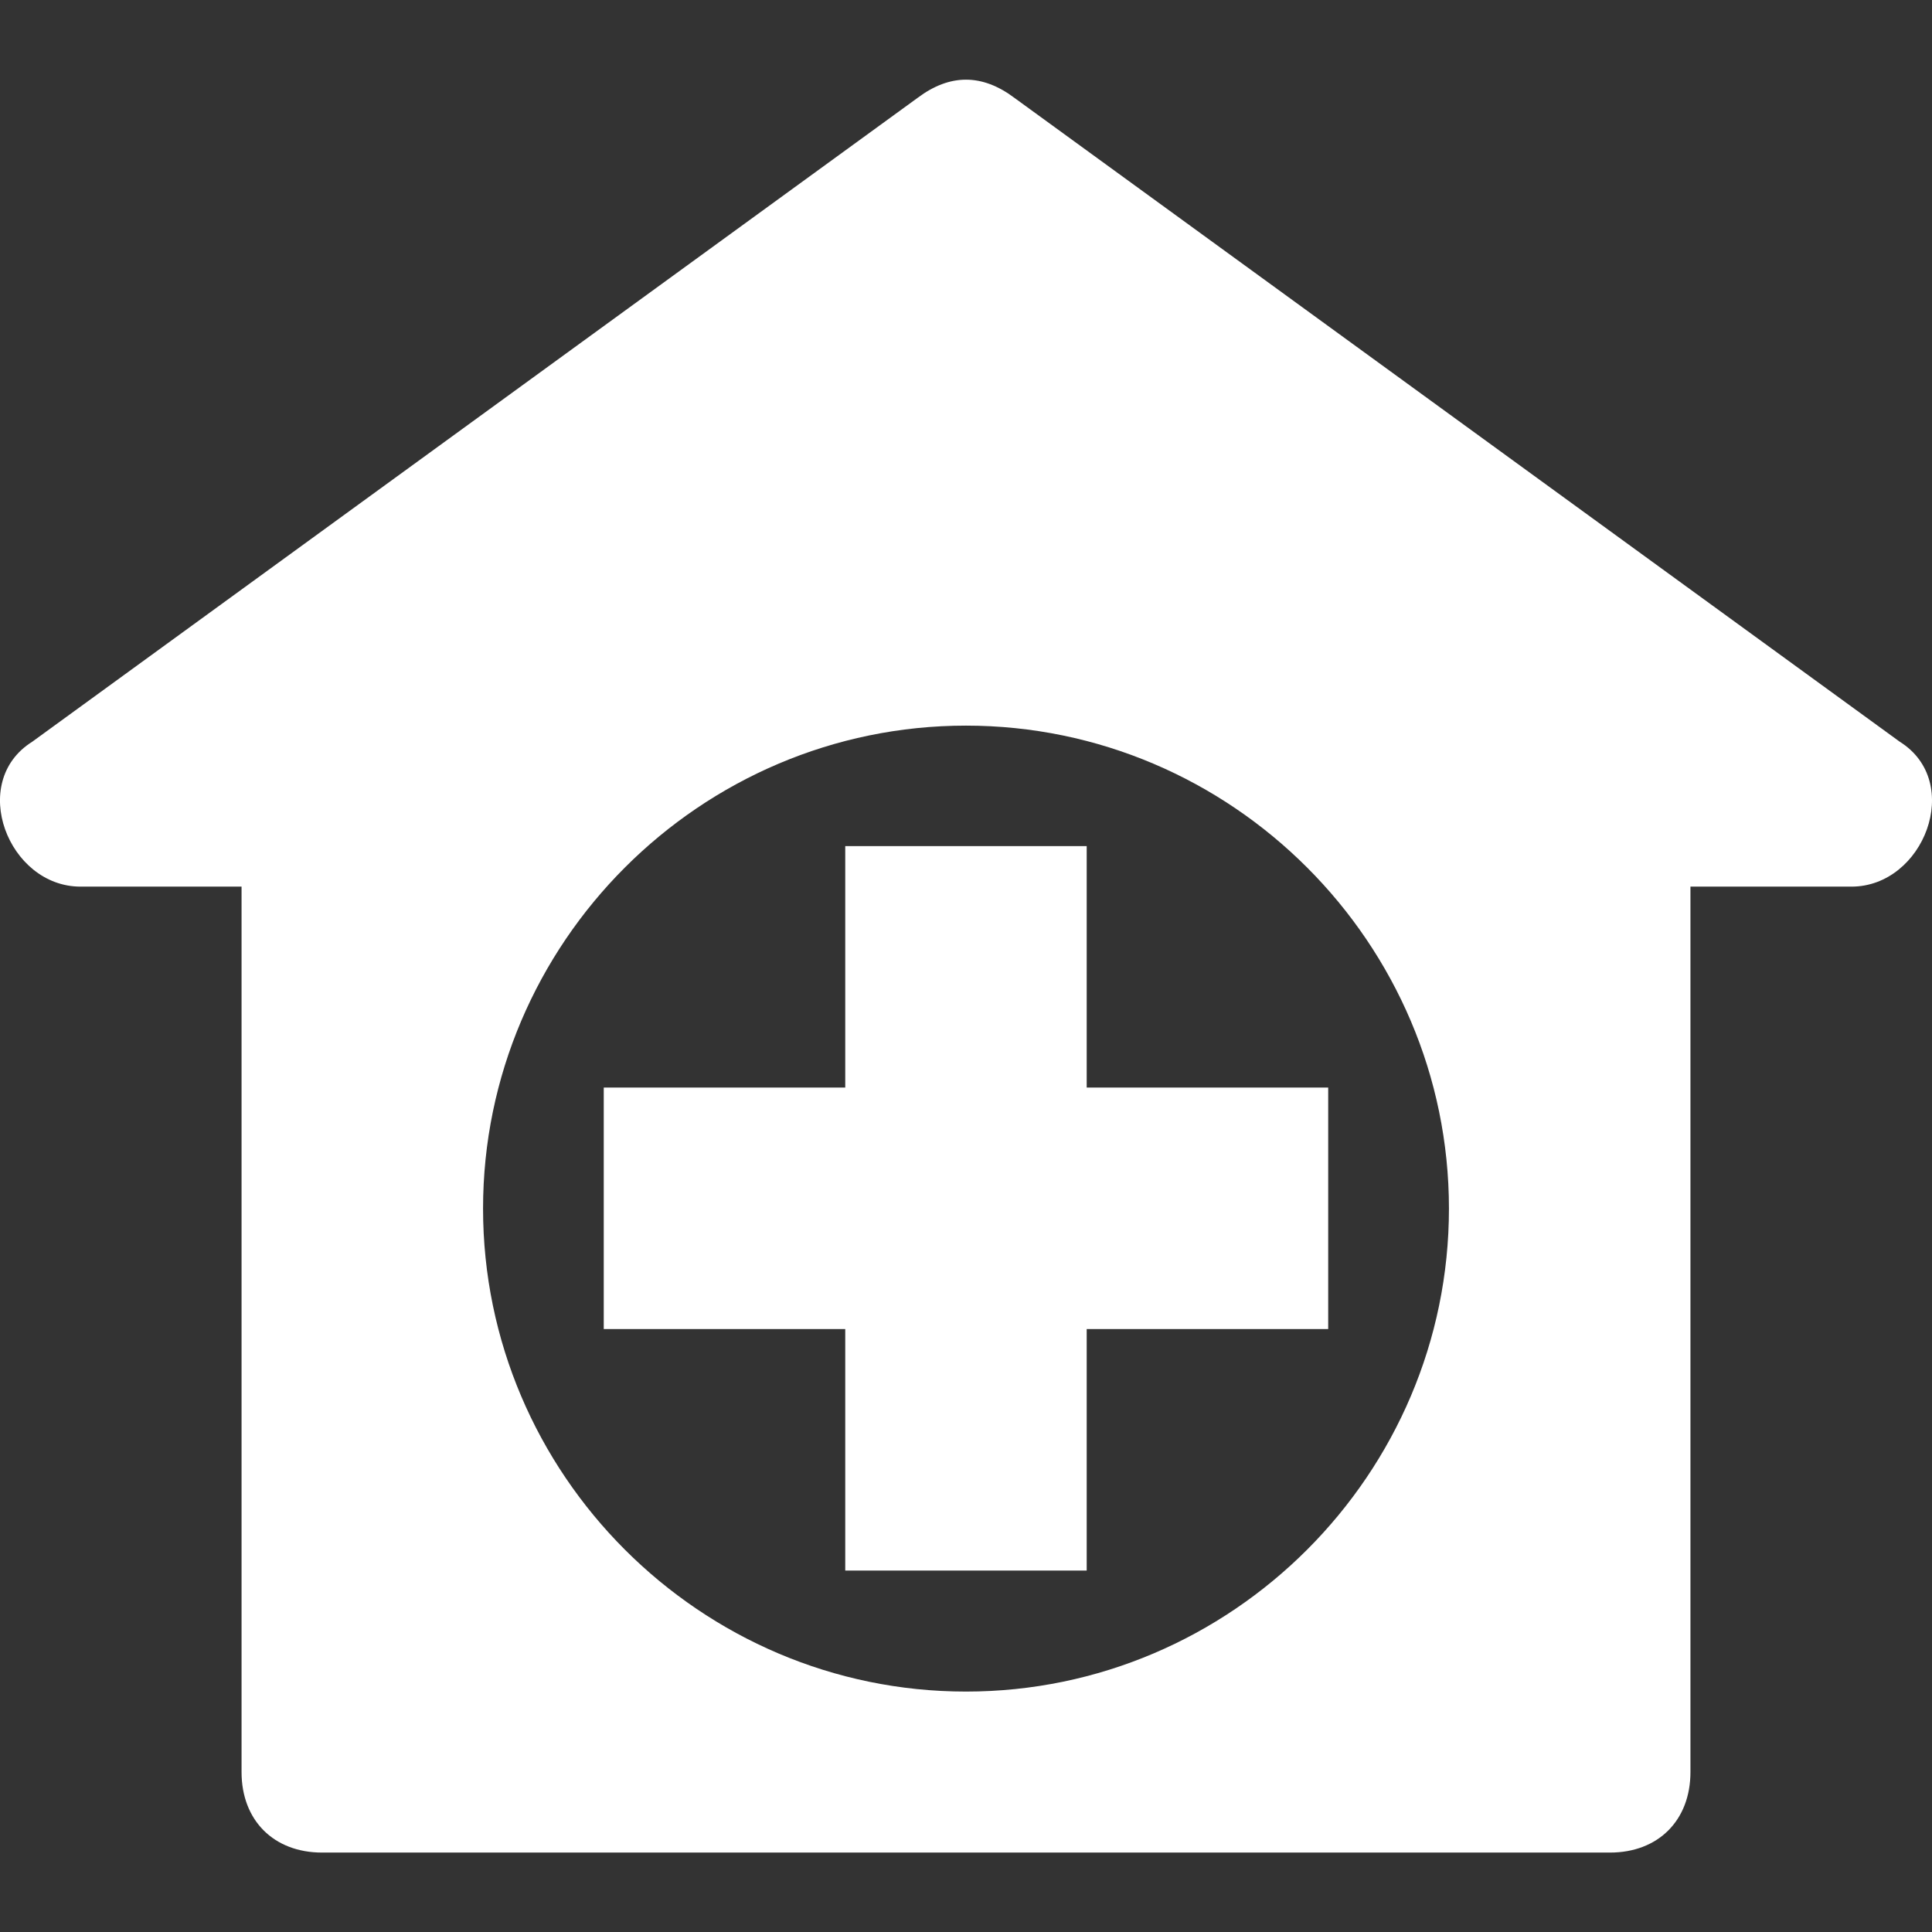 <svg width="36" height="36" viewBox="0 0 36 36" fill="none" xmlns="http://www.w3.org/2000/svg">
<rect x="0" y="0" width="36" height="36" fill="#333333" stroke="none"/>
<g clip-path="url(#clip0_18623_5223)">
<path d="M35.399 13.821L18.9 1.822C18.3 1.372 17.7 1.372 17.1 1.822L0.601 13.821C-0.599 14.571 0.151 16.521 1.501 16.521H4.501V33.02C4.501 33.92 5.101 34.52 6.001 34.52H29.999C30.899 34.52 31.499 33.92 31.499 33.02V16.521H34.499C35.849 16.521 36.599 14.571 35.399 13.821ZM18 31.52C13.05 31.52 9.001 27.47 9.001 22.52C9.001 17.571 13.05 13.521 18 13.521C22.95 13.521 26.999 17.571 26.999 22.52C26.999 27.47 22.95 31.52 18 31.52Z" fill="white"/>
<path d="M20.249 20.265V15.766H15.75V20.265H11.25V24.765H15.75V29.265H20.249V24.765H24.749V20.265H20.249Z" fill="white"/>
</g>
<defs>
<clipPath id="clip0_18623_5223">
<rect width="36" height="36" fill="white"/>
</clipPath>
</defs>
</svg>
